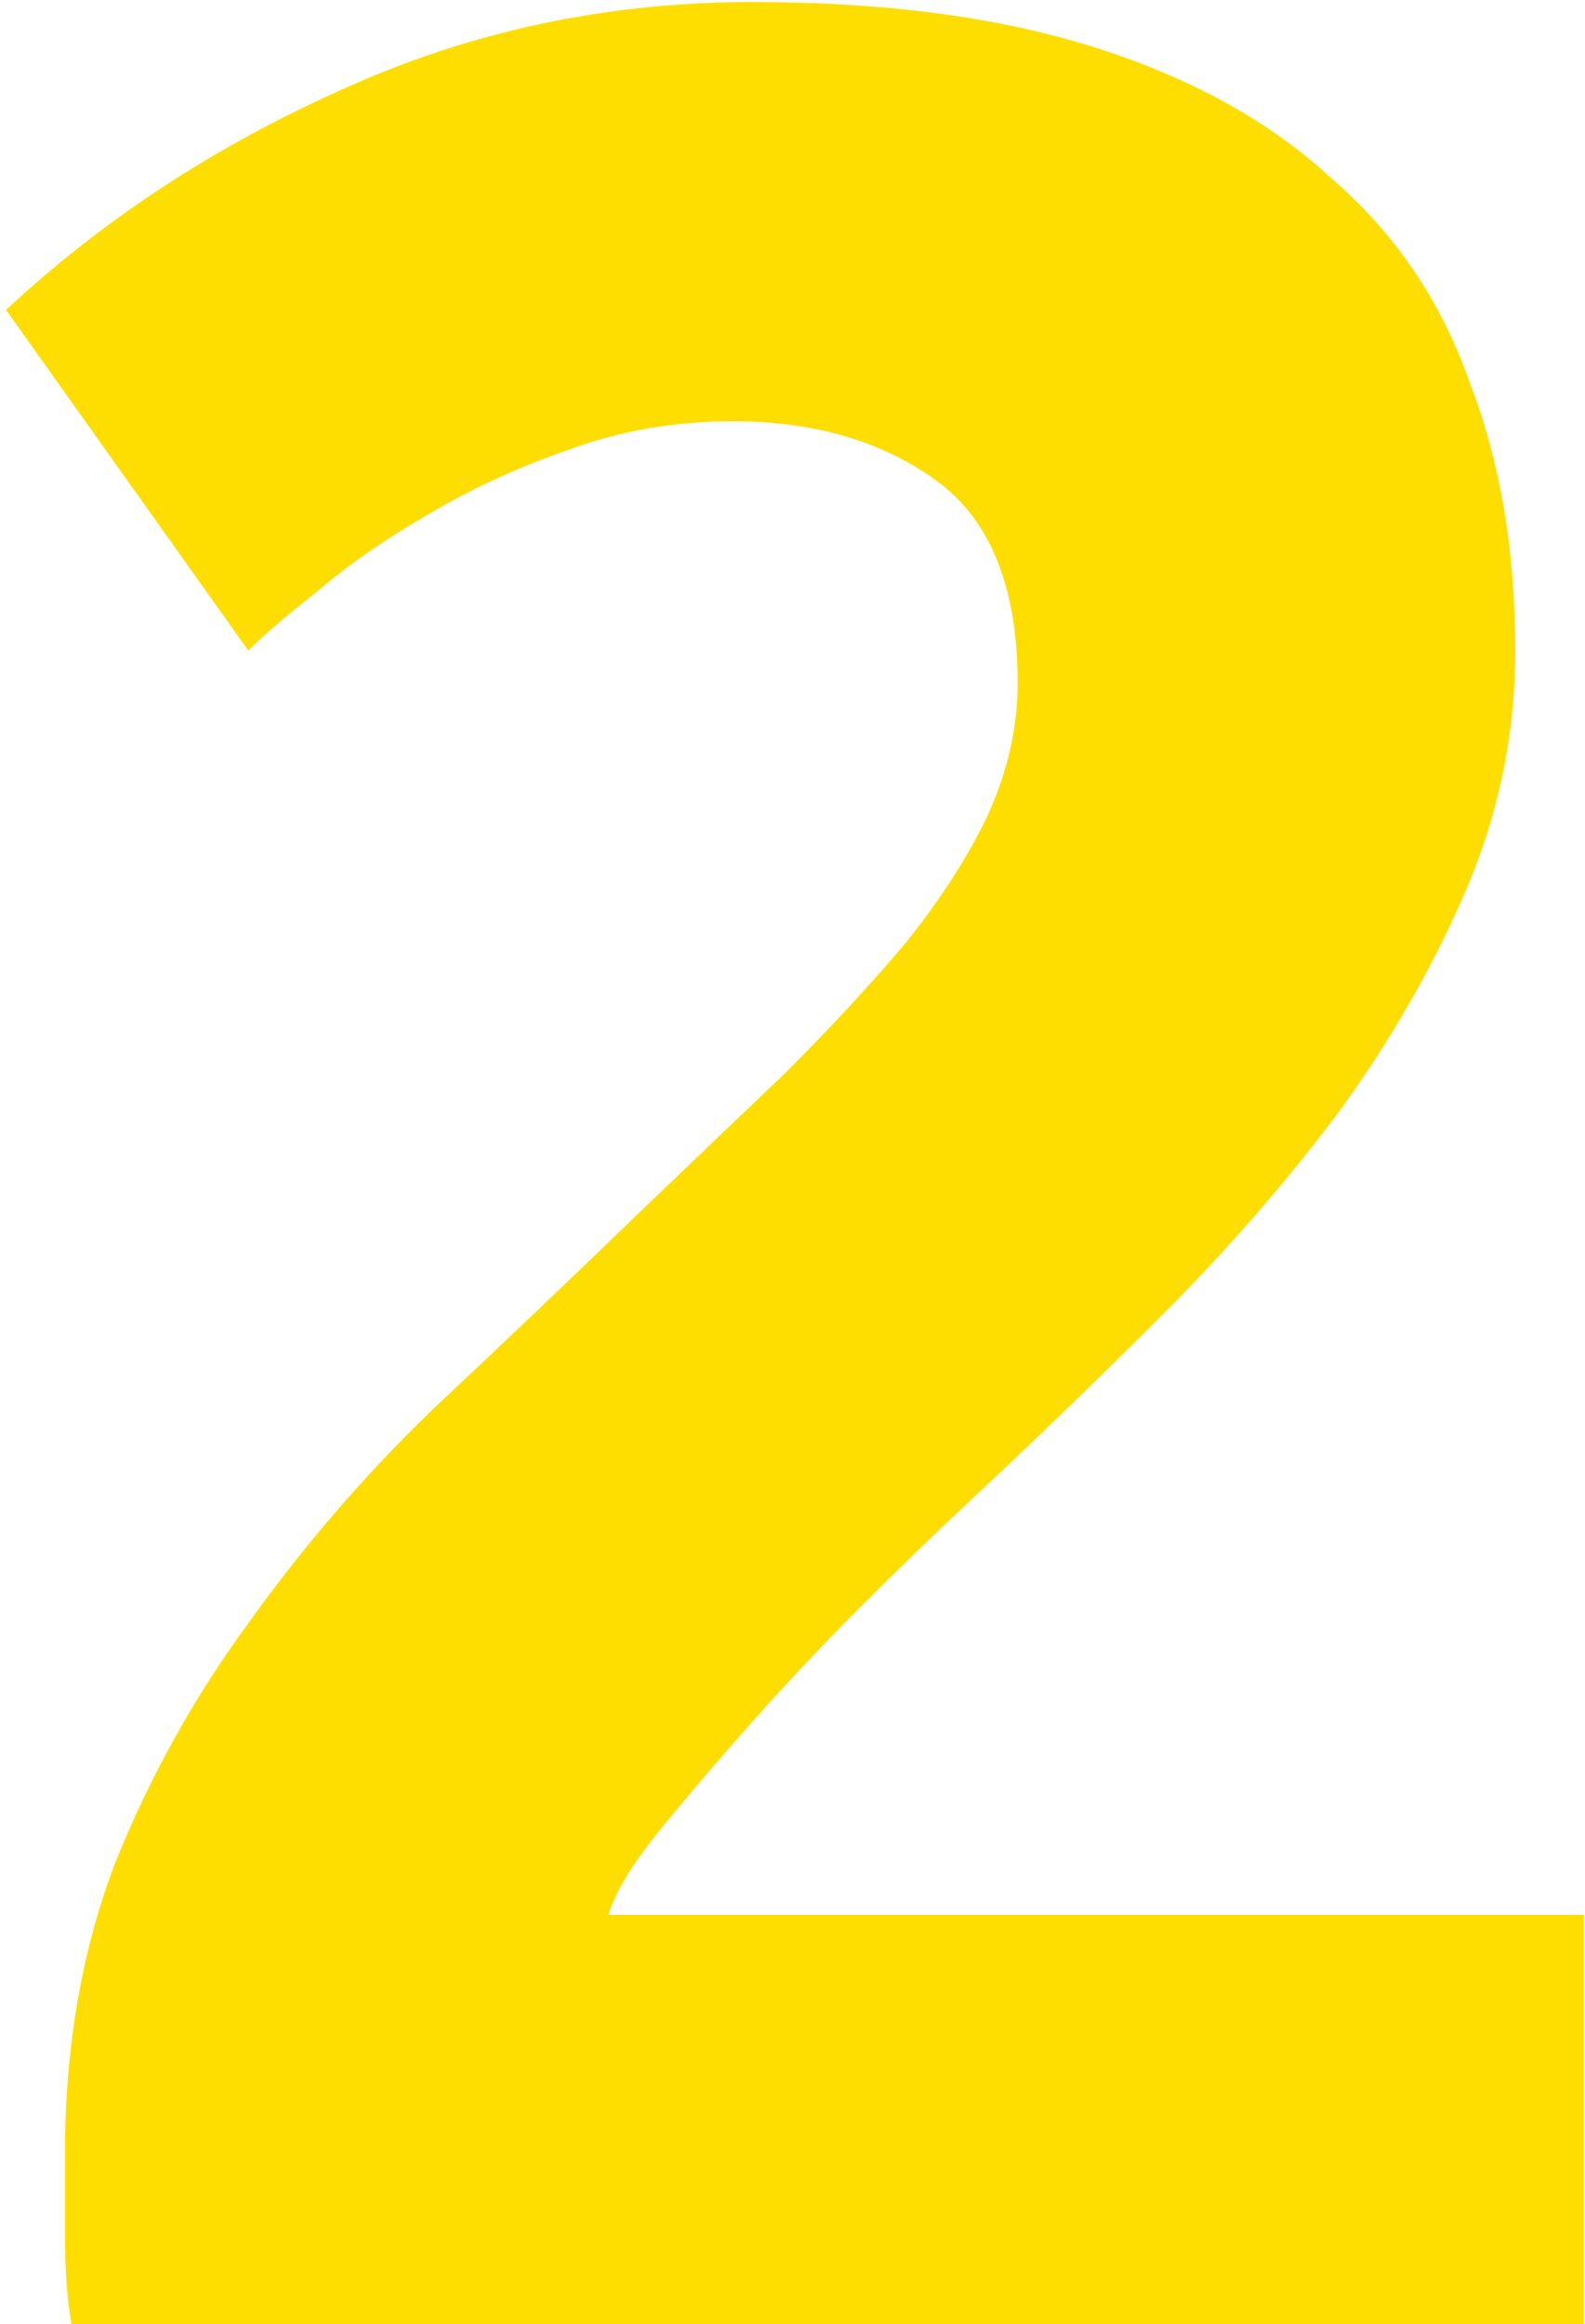 <svg width="146" height="214" viewBox="0 0 146 214" fill="none" xmlns="http://www.w3.org/2000/svg">
<path d="M139.578 59.898C139.578 67.538 138.07 74.876 135.055 81.912C132.039 88.949 128.118 95.785 123.293 102.419C118.468 108.853 113.04 115.085 107.009 121.117C100.977 127.148 95.046 132.878 89.216 138.306C86.2 141.121 82.883 144.337 79.264 147.956C75.847 151.374 72.529 154.892 69.312 158.511C66.096 162.13 63.181 165.548 60.567 168.764C58.154 171.78 56.647 174.293 56.043 176.304H145.911V214H6.586C6.184 211.788 5.983 208.974 5.983 205.556C5.983 202.138 5.983 199.726 5.983 198.318C5.983 188.668 7.491 179.822 10.507 171.78C13.723 163.738 17.845 156.3 22.871 149.464C27.897 142.427 33.526 135.893 39.759 129.862C46.192 123.831 52.525 117.799 58.758 111.768C63.583 107.144 68.106 102.821 72.328 98.8C76.55 94.578 80.269 90.558 83.486 86.738C86.703 82.717 89.216 78.796 91.025 74.976C92.835 70.956 93.74 66.935 93.74 62.914C93.74 54.068 91.227 47.835 86.2 44.216C81.174 40.597 74.942 38.788 67.503 38.788C62.075 38.788 56.948 39.693 52.123 41.502C47.499 43.111 43.176 45.121 39.156 47.534C35.336 49.745 32.018 52.057 29.204 54.47C26.389 56.681 24.278 58.491 22.871 59.898L0.555 28.535C9.401 20.292 19.654 13.557 31.315 8.33C43.176 2.901 55.842 0.187 69.312 0.187C81.576 0.187 92.131 1.595 100.977 4.409C109.823 7.224 117.061 11.245 122.69 16.472C128.521 21.498 132.743 27.731 135.356 35.169C138.171 42.407 139.578 50.65 139.578 59.898Z" fill="#FEDE00"/>
</svg>
